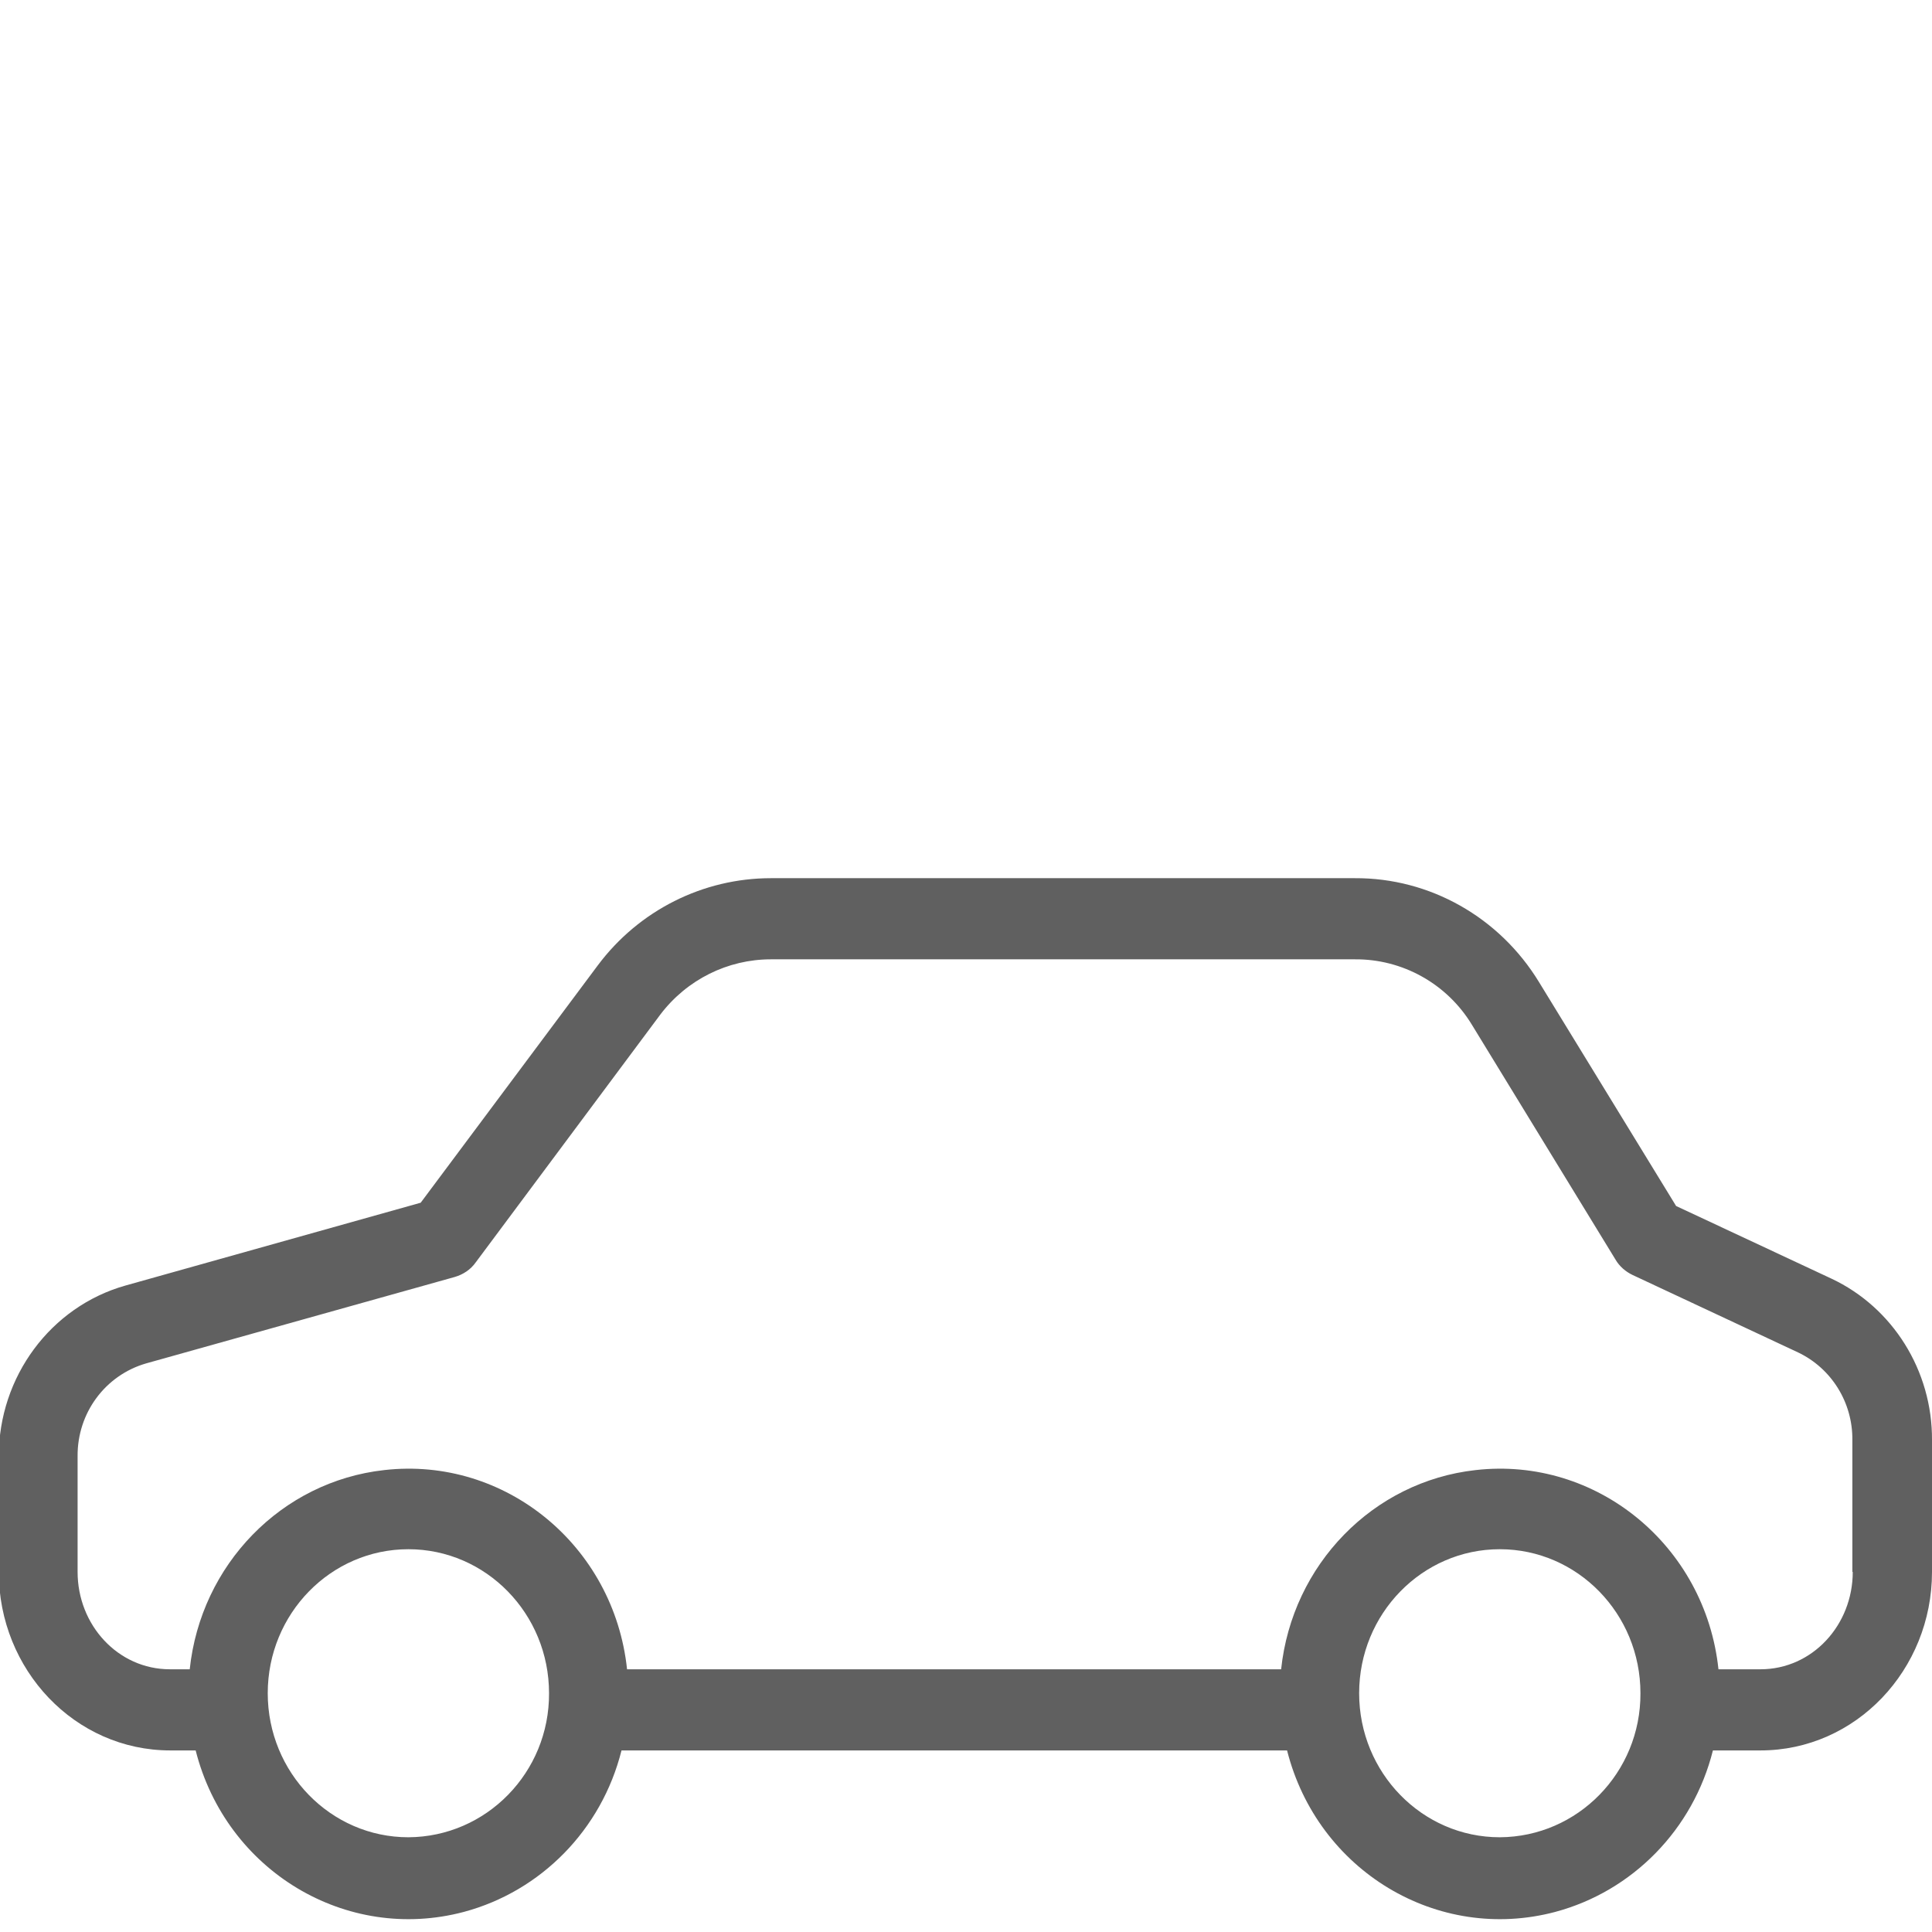 <svg width="55" height="55" viewBox="0 0 55 55" fill="none" xmlns="http://www.w3.org/2000/svg">
<g clip-path="url(#clip0_179_3323)">
<path d="M52.135 36.399L47.715 34.332L43.812 27.957C42.685 26.109 40.7 24.988 38.568 25H21.945C20.017 25 18.19 25.913 17.017 27.483L11.976 34.239L3.574 36.596C1.442 37.196 -0.035 39.194 -0.035 41.458V44.749C-0.035 47.533 2.13 49.831 4.848 49.831H5.57C6.438 53.261 9.855 55.317 13.205 54.428C15.404 53.839 17.13 52.083 17.693 49.831H36.64C37.508 53.261 40.925 55.317 44.275 54.428C46.474 53.839 48.2 52.083 48.763 49.831H50.117C52.835 49.831 55 47.533 55 44.749V40.996C55.011 39.021 53.883 37.219 52.135 36.399ZM11.626 52.303C9.416 52.303 7.622 50.466 7.622 48.203C7.622 45.939 9.416 44.103 11.626 44.103C13.836 44.103 15.63 45.939 15.63 48.203C15.641 50.455 13.848 52.291 11.626 52.303ZM42.696 52.303C40.486 52.303 38.692 50.466 38.692 48.203C38.692 45.939 40.486 44.103 42.696 44.103C44.906 44.103 46.7 45.939 46.7 48.203C46.711 50.455 44.918 52.291 42.696 52.303ZM50.117 47.521H48.921C48.549 43.999 45.448 41.458 42.008 41.85C39.087 42.174 36.786 44.541 36.471 47.521H17.851C17.479 43.999 14.378 41.458 10.938 41.85C8.017 42.174 5.716 44.541 5.401 47.521H4.837C3.359 47.521 2.209 46.262 2.209 44.749V41.458C2.198 40.222 2.999 39.148 4.16 38.813L12.945 36.353C13.182 36.284 13.397 36.145 13.543 35.937L18.799 28.881C19.554 27.887 20.716 27.31 21.945 27.31H38.568C39.922 27.298 41.196 28.003 41.907 29.181L45.989 35.856C46.102 36.053 46.282 36.203 46.474 36.295L51.188 38.501C52.135 38.952 52.744 39.922 52.733 40.996V44.749H52.744C52.744 46.262 51.594 47.521 50.117 47.521Z" fill="#606060"/>
</g>
<defs>
<clipPath id="clip0_179_3323">
<rect width="55" height="55" fill="white"/>
</clipPath>
</defs>
</svg>
